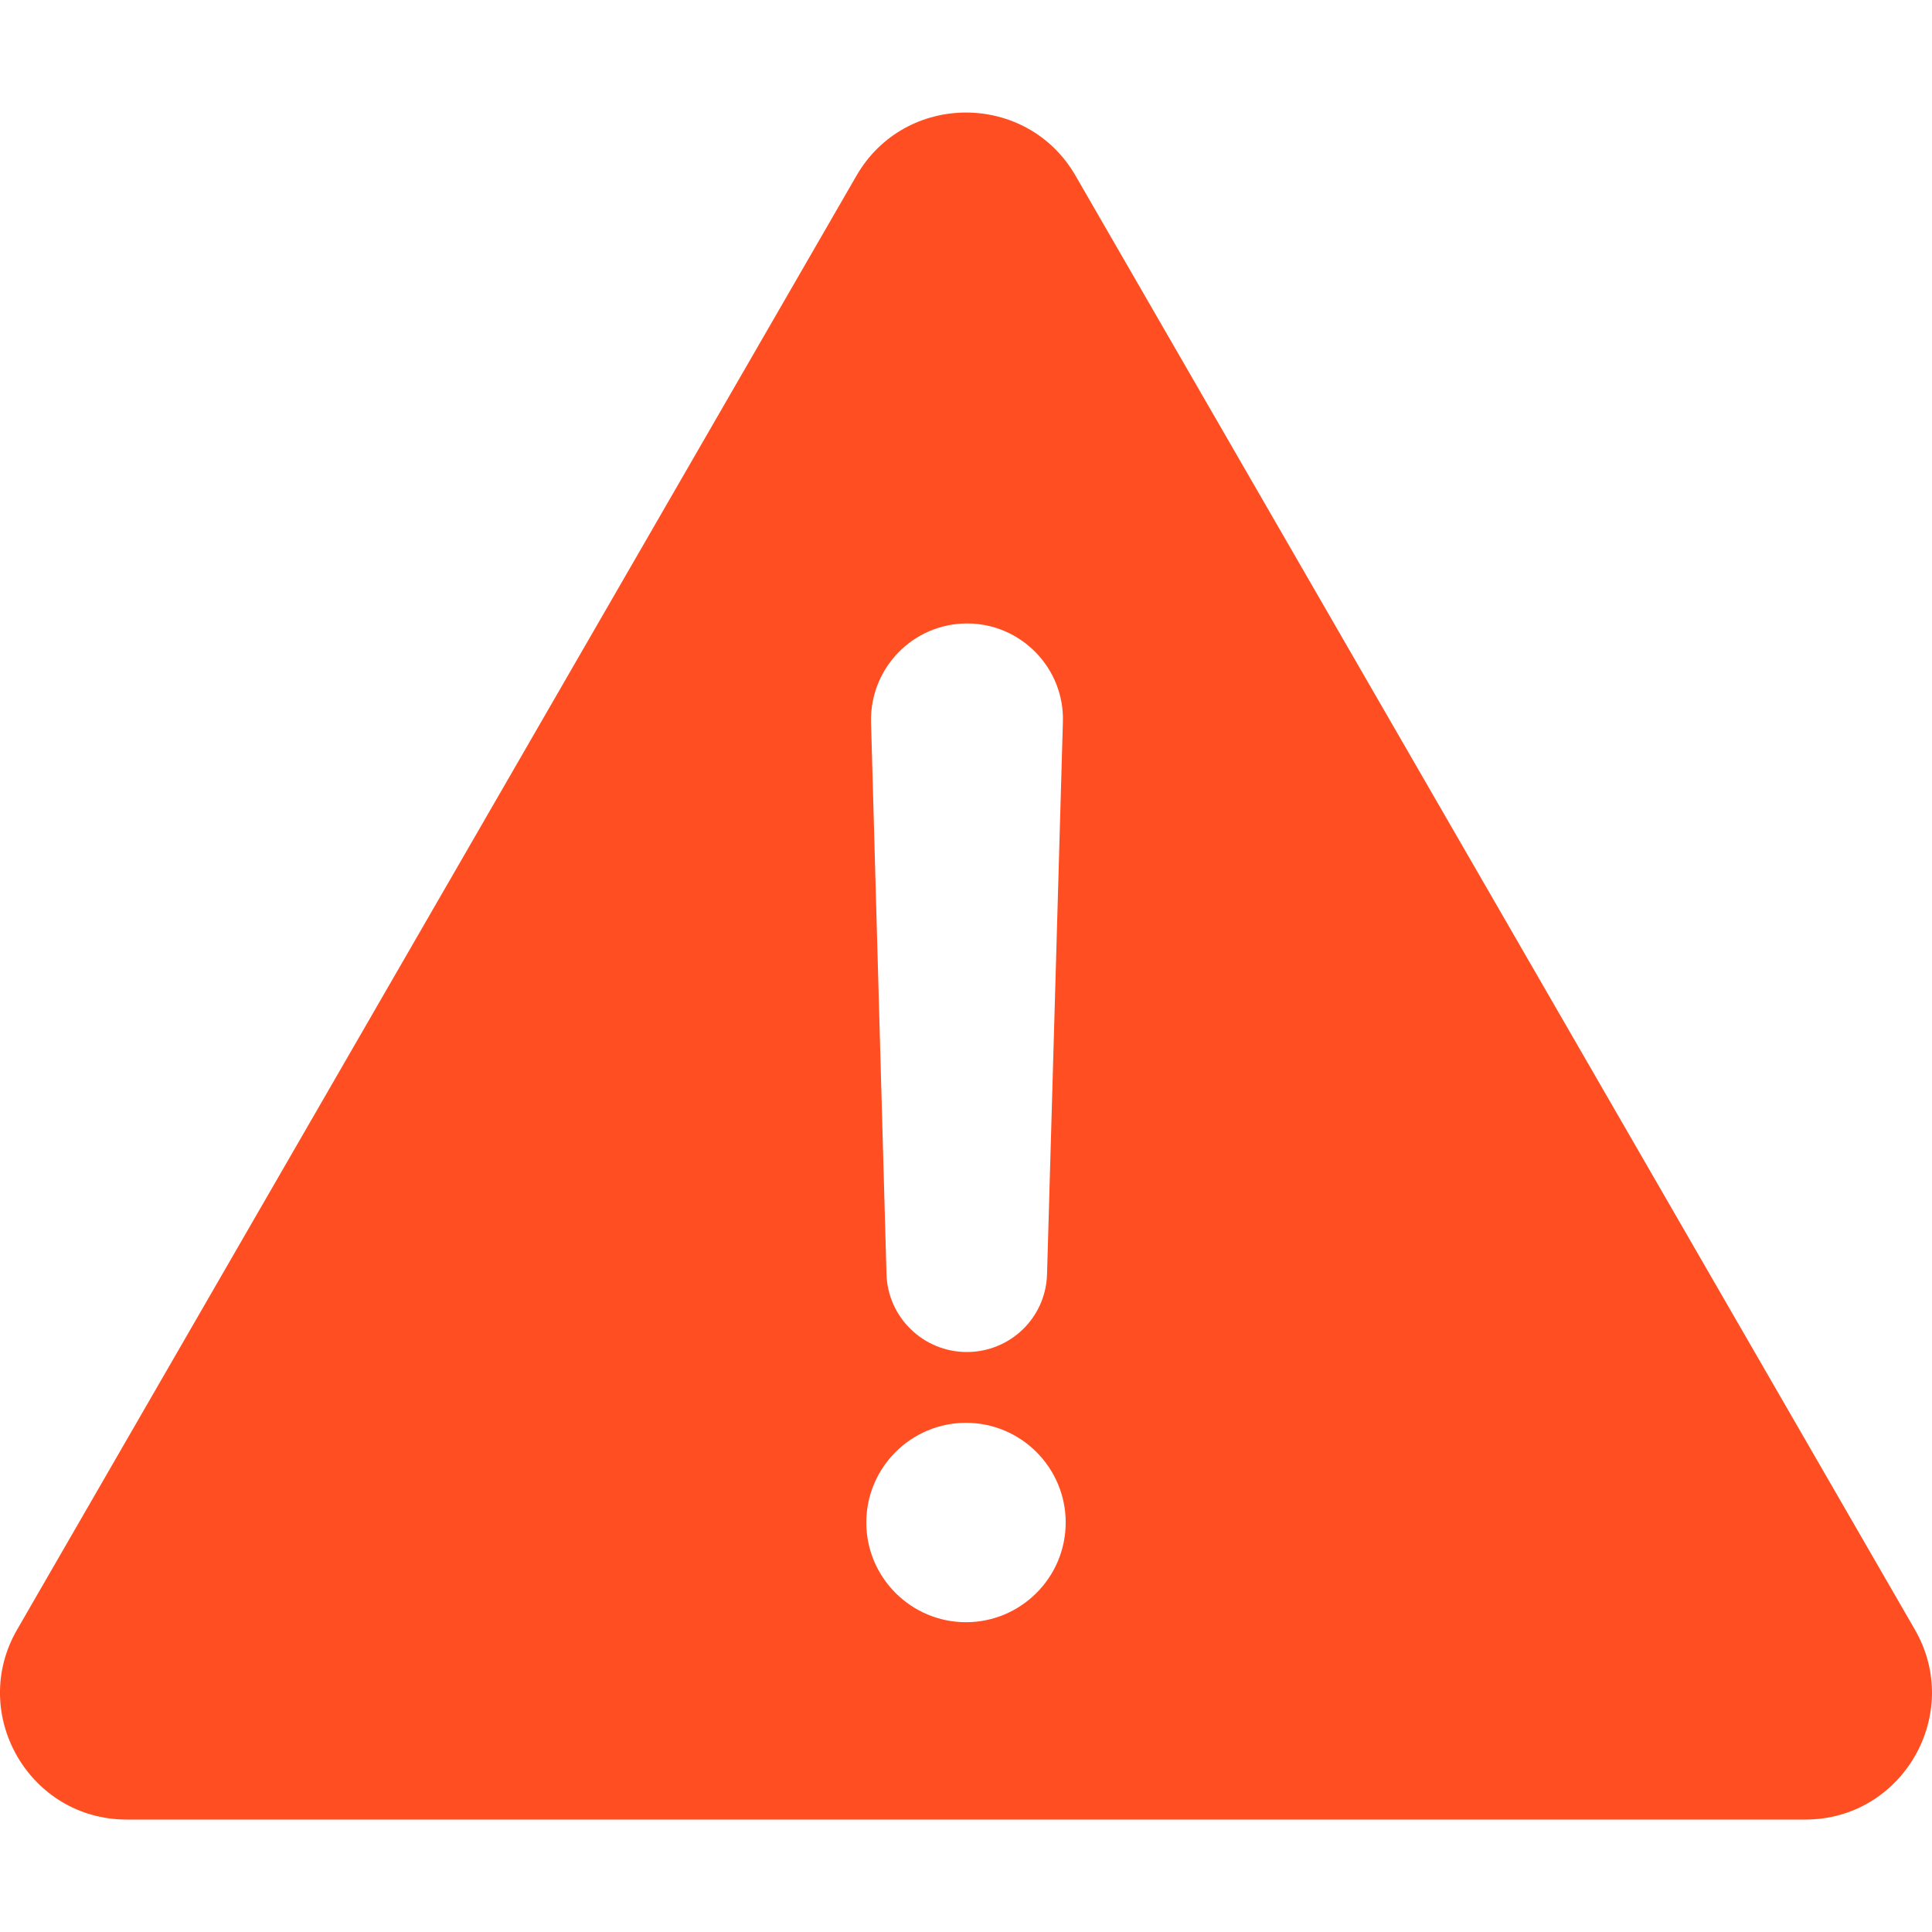 <svg width="20" height="20" viewBox="0 0 20 20" fill="none" xmlns="http://www.w3.org/2000/svg">
<g clip-path="url(#clip0)">
<path d="M19.823 16.87L11.134 1.819C10.631 0.947 9.369 0.947 8.866 1.819L0.177 16.87C-0.327 17.742 0.304 18.836 1.311 18.836H18.689C19.696 18.836 20.326 17.742 19.823 16.87ZM10.012 6.454C10.569 6.454 11.02 6.916 11.003 7.473L10.839 13.189C10.827 13.64 10.459 13.996 10.008 13.996C9.558 13.996 9.189 13.636 9.177 13.189L9.017 7.473C9.005 6.916 9.451 6.454 10.012 6.454ZM10 16.793C9.431 16.793 8.968 16.33 8.968 15.761C8.968 15.192 9.431 14.729 10 14.729C10.569 14.729 11.032 15.192 11.032 15.761C11.032 16.33 10.569 16.793 10 16.793Z" fill="#FF4F22"/>
</g>
<defs>
<clipPath id="clip0">
<rect width="20" height="20" fill="white"/>
</clipPath>
</defs>
</svg>
